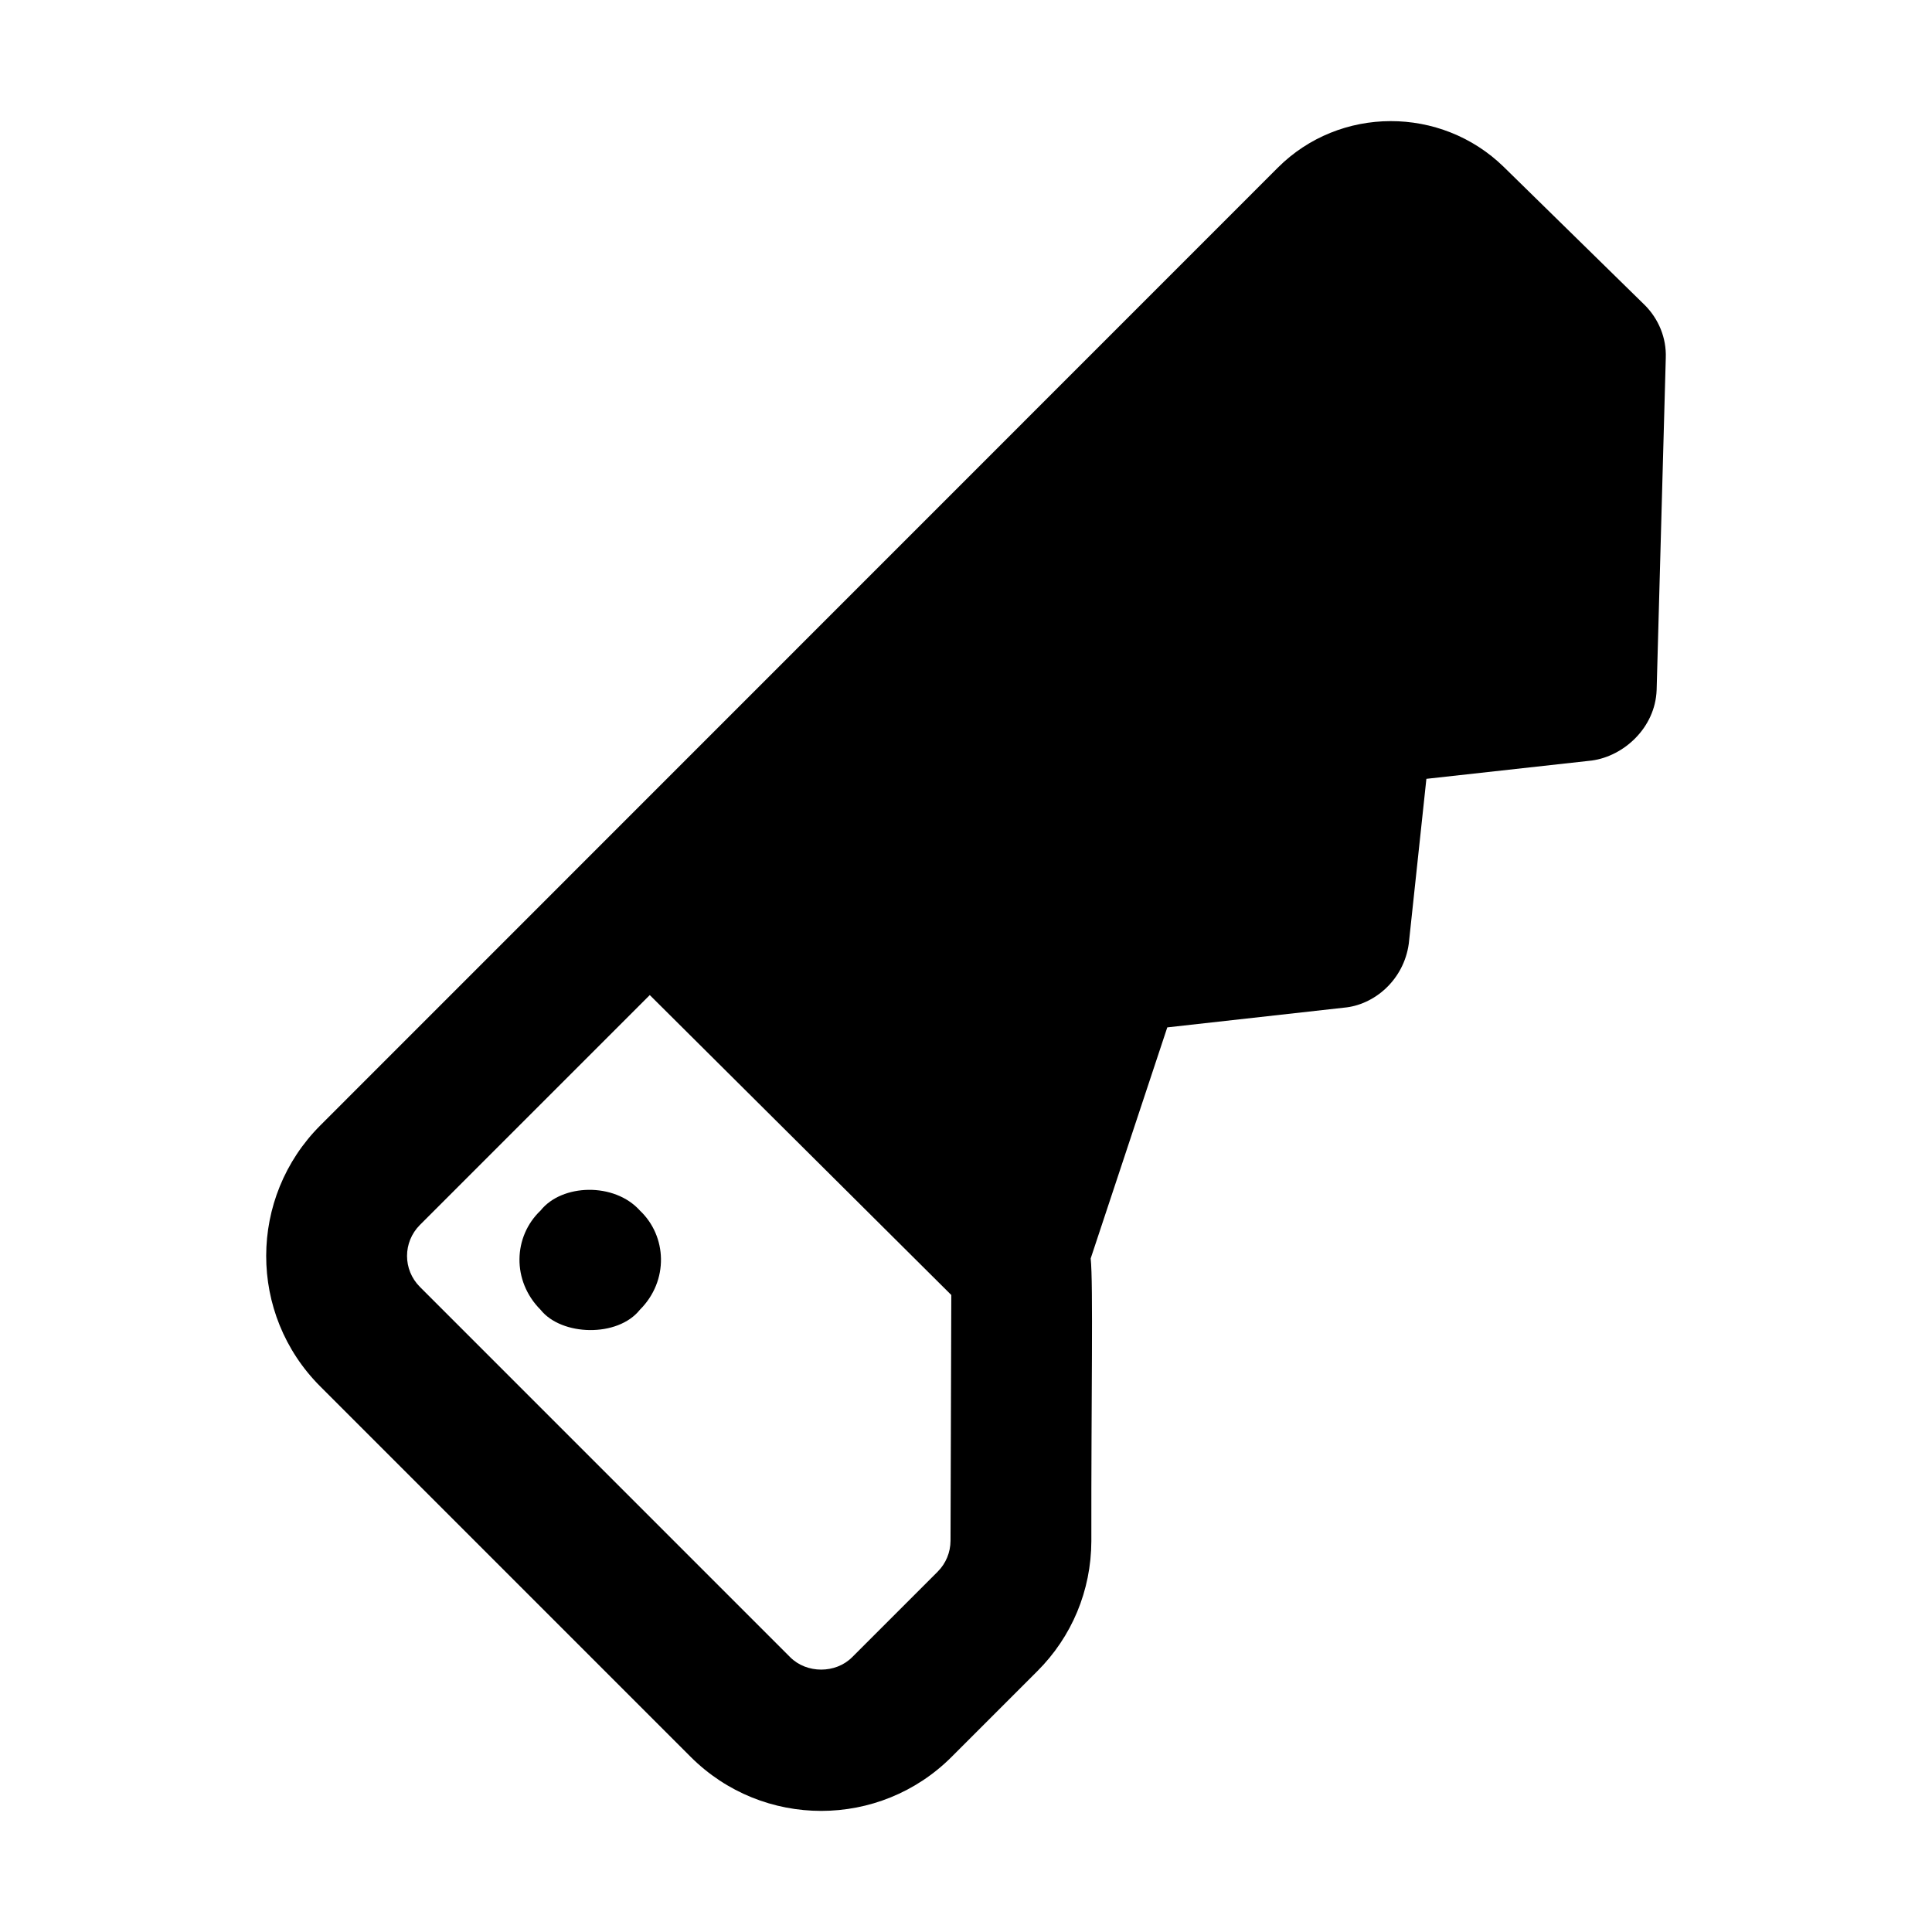 <?xml version="1.0" encoding="UTF-8"?>
<!-- Uploaded to: SVG Repo, www.svgrepo.com, Generator: SVG Repo Mixer Tools -->
<svg fill="#000000" width="800px" height="800px" version="1.1" viewBox="144 144 512 512" xmlns="http://www.w3.org/2000/svg">
 <g>
  <path d="m579.85 224.82-37.32-36.57c-16.609-16.234-43.477-16.234-59.898 0.188-277.4 277.46-251.85 251.91-253.74 253.8-19.059 19.059-19.203 50.016 0 69.199l98.129 98.137c19.16 19.141 50.137 19.082 69.191-0.008l22.648-22.648c9.203-9.164 14.305-21.402 14.359-34.469-0.055-37.902 0.527-68.316-0.176-74.945l20.301-61.238 46.836-5.223c7.988-0.695 15.848-7.316 17.164-16.98l4.664-43.664 43.852-4.852c8.434-1.152 16.781-8.641 17.164-18.66l2.426-88.074c0.188-5.227-1.867-10.266-5.598-13.996zm-183.95 327.49c-0.02 3.106-1.223 6.012-3.406 8.199l-22.668 22.668c-4.375 4.391-12.047 4.375-16.418 0l-98.129-98.137c-4.539-4.539-4.551-11.848 0-16.418l60.918-60.918 79.906 79.484z"/>
  <path d="m287.26 464.8c-7.246 6.875-7.668 18.617 0 26.305 5.531 6.949 20.426 7.394 26.312 0 7.734-7.715 7.18-19.531 0-26.305-6.746-7.516-20.66-7.098-26.312 0z"/>
 </g>
</svg>